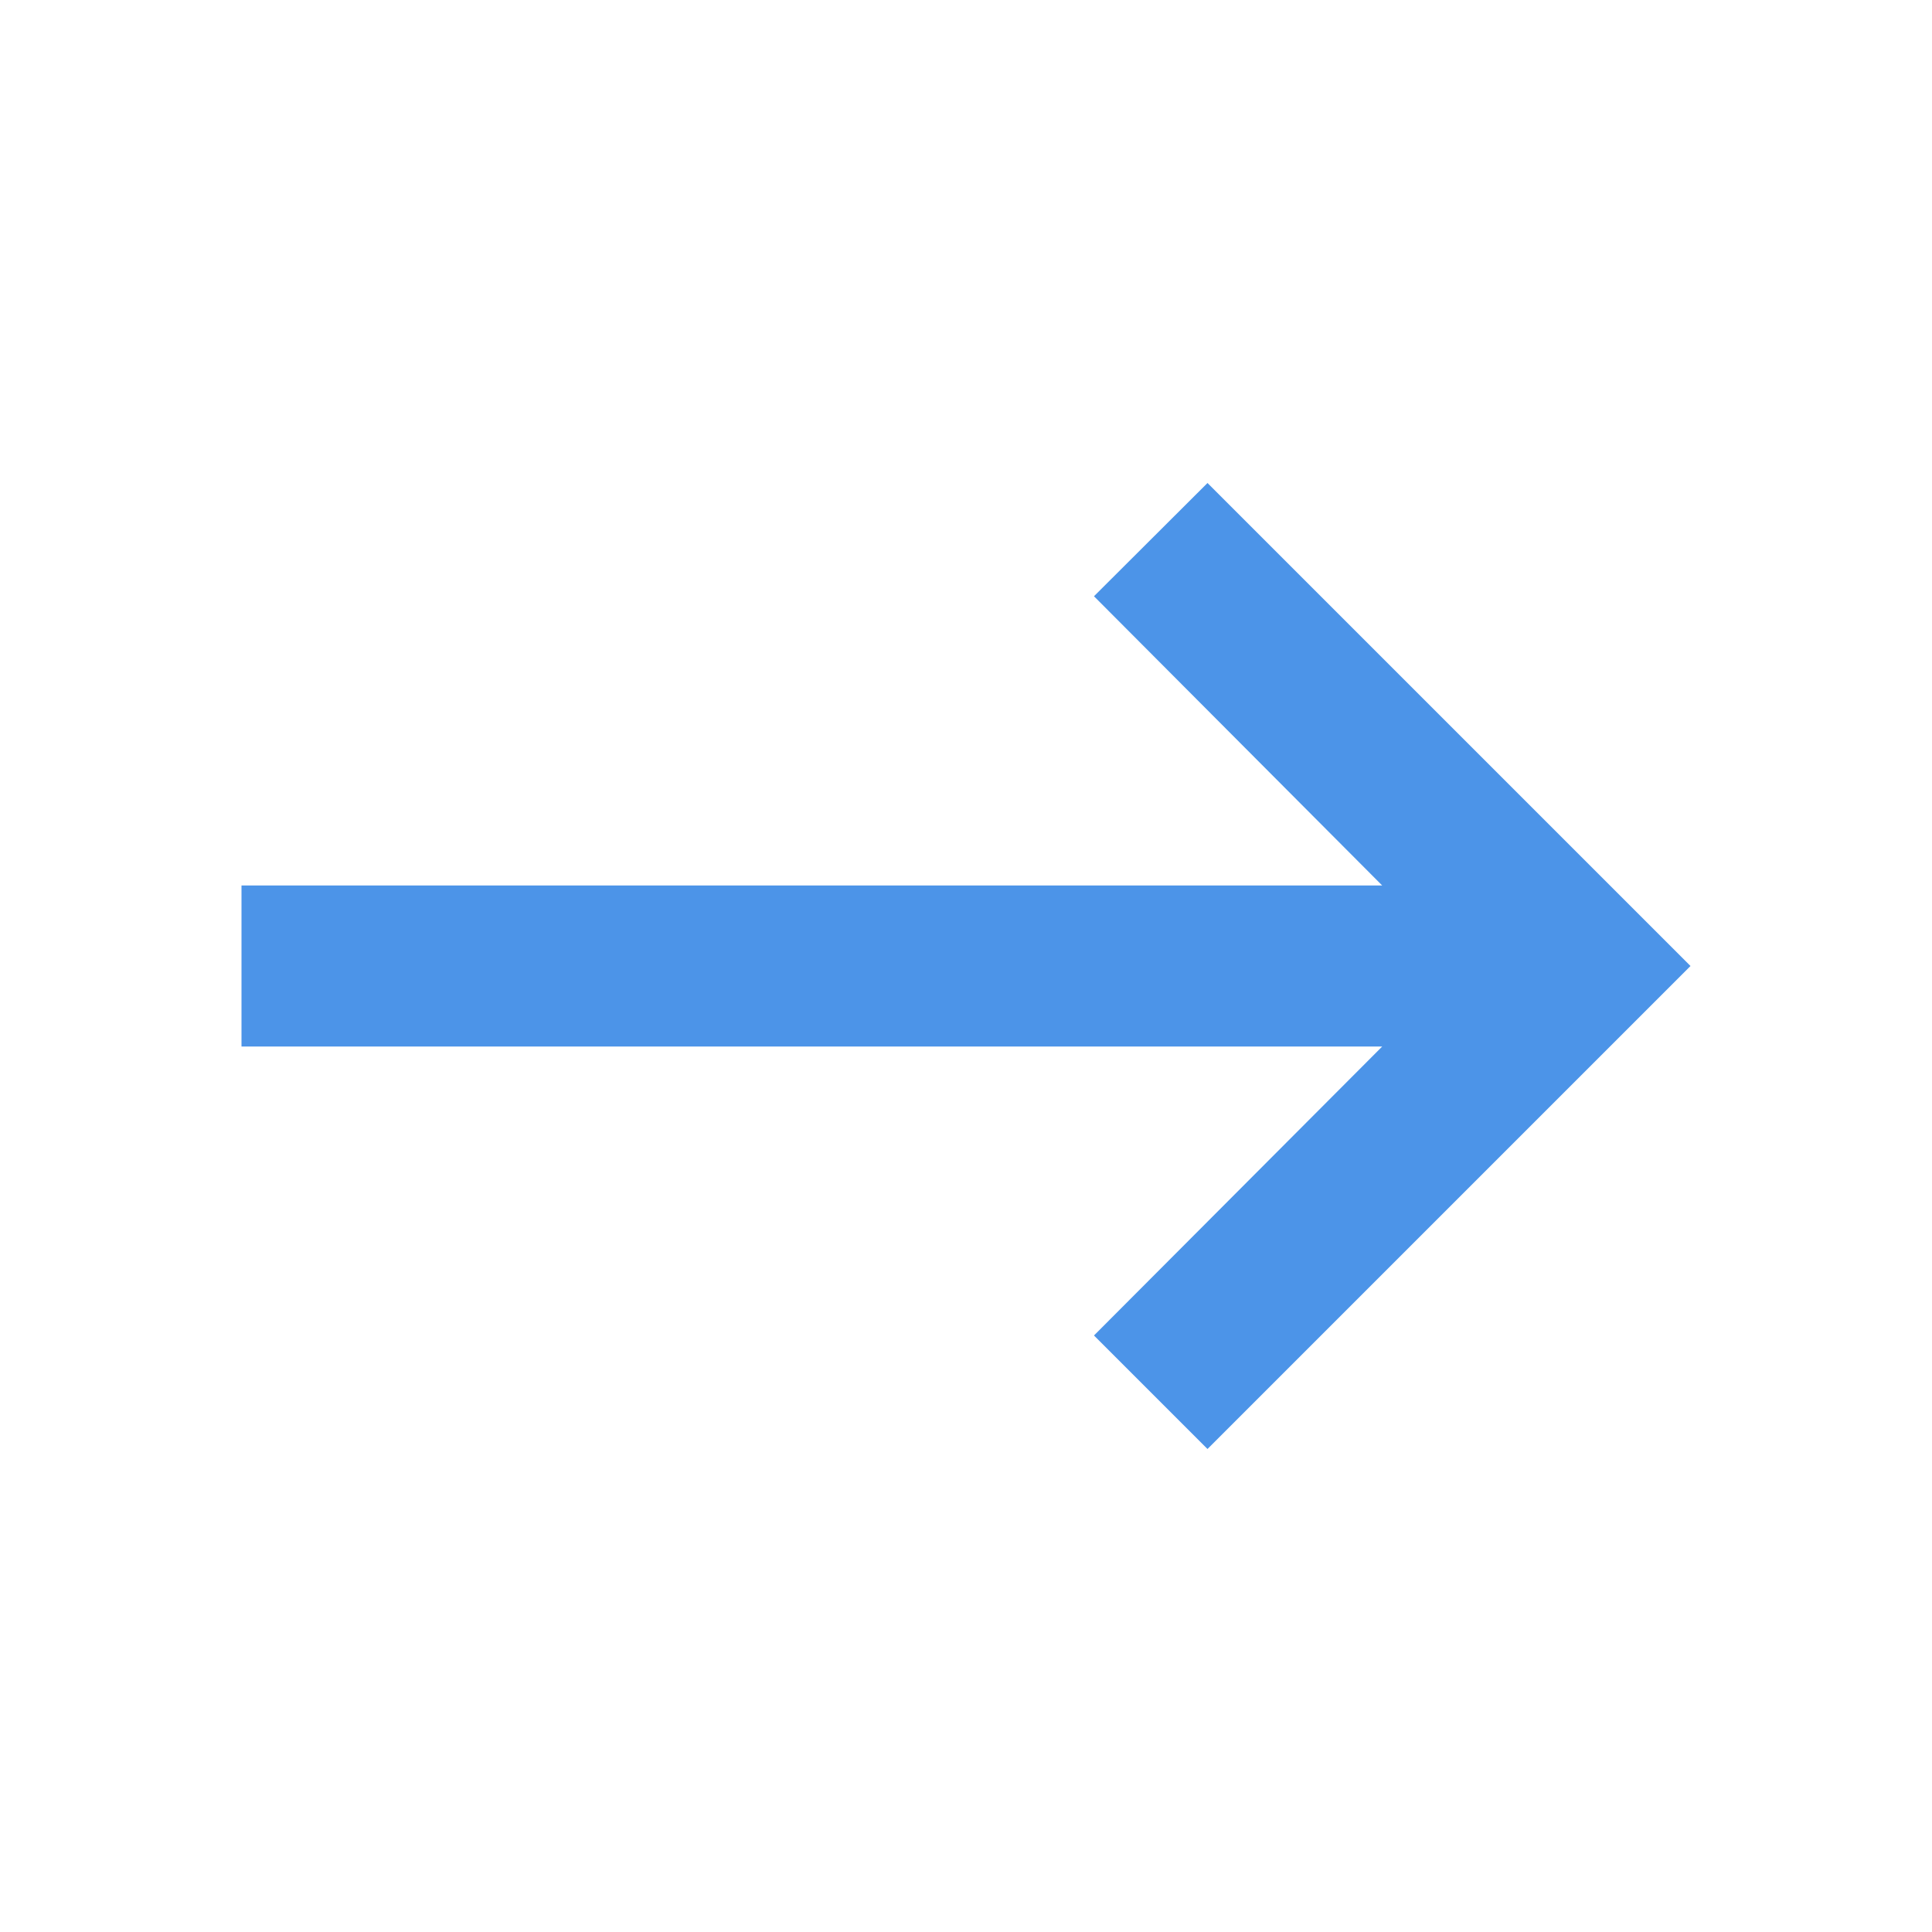 <svg xmlns="http://www.w3.org/2000/svg" id="prefix__Component_84_1" width="28.32" height="28.32" data-name="Component 84 – 1" viewBox="0 0 28.32 28.32">
    <g id="prefix__keyboard_backspace-24px">
        <g id="prefix__keyboard_backspace-24px-2" data-name="keyboard_backspace-24px" transform="rotate(180 14.16 14.16)">
            <path id="prefix__Path_1" fill="none" d="M0 0h28.32v28.32H0z" data-name="Path 1"/>
            <path id="prefix__Path_2" fill="#4c94e8" d="M21.24 5.9H4.519l4.225-4.236L7.08 0 0 7.08l7.08 7.08 1.664-1.66-4.225-4.24H21.24z" data-name="Path 2" transform="translate(3.54 7.08)"/>
        </g>
    </g>
</svg>
